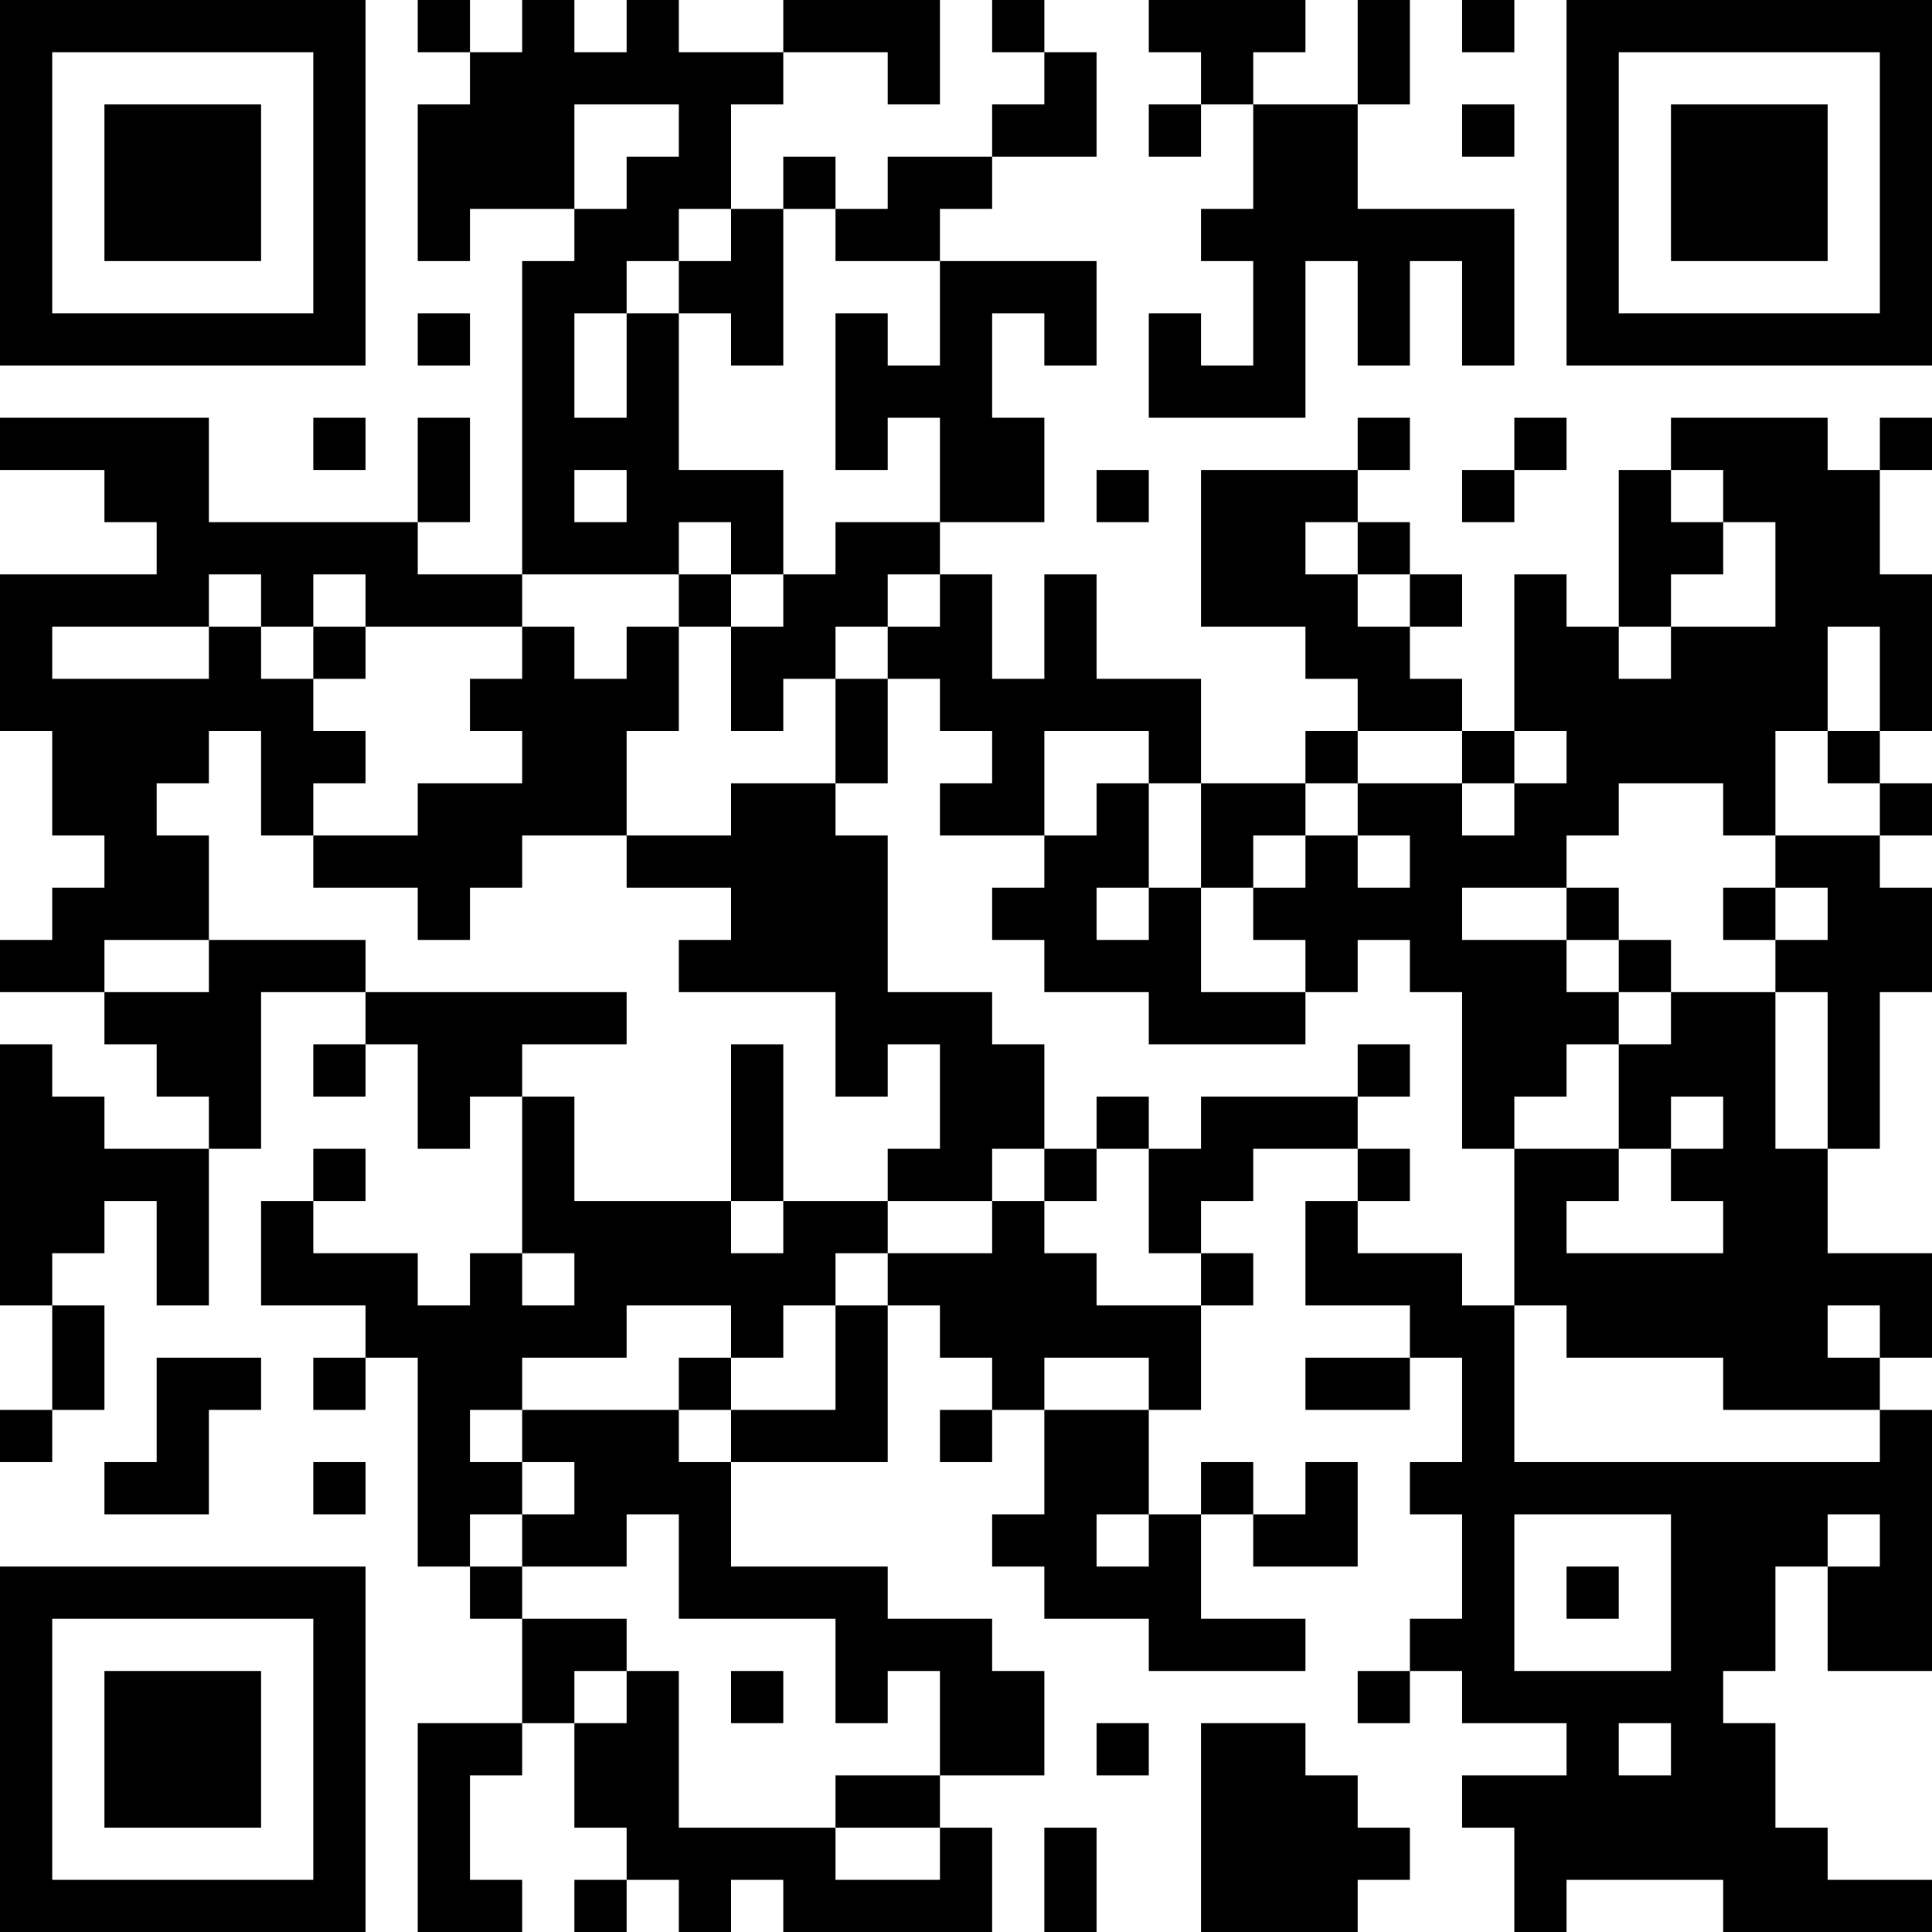 <?xml version="1.0" encoding="UTF-8"?>
<svg xmlns="http://www.w3.org/2000/svg" version="1.1" width="250" height="250" viewBox="0 0 250 250"><rect x="0" y="0" width="250" height="250" fill="#ffffff"/><g transform="scale(6.757)"><g transform="translate(0,0)"><path fill-rule="evenodd" d="M8 0L8 1L9 1L9 2L8 2L8 5L9 5L9 4L11 4L11 5L10 5L10 11L8 11L8 10L9 10L9 8L8 8L8 10L4 10L4 8L0 8L0 9L2 9L2 10L3 10L3 11L0 11L0 14L1 14L1 16L2 16L2 17L1 17L1 18L0 18L0 19L2 19L2 20L3 20L3 21L4 21L4 22L2 22L2 21L1 21L1 20L0 20L0 25L1 25L1 27L0 27L0 28L1 28L1 27L2 27L2 25L1 25L1 24L2 24L2 23L3 23L3 25L4 25L4 22L5 22L5 19L7 19L7 20L6 20L6 21L7 21L7 20L8 20L8 22L9 22L9 21L10 21L10 24L9 24L9 25L8 25L8 24L6 24L6 23L7 23L7 22L6 22L6 23L5 23L5 25L7 25L7 26L6 26L6 27L7 27L7 26L8 26L8 30L9 30L9 31L10 31L10 33L8 33L8 37L10 37L10 36L9 36L9 34L10 34L10 33L11 33L11 35L12 35L12 36L11 36L11 37L12 37L12 36L13 36L13 37L14 37L14 36L15 36L15 37L19 37L19 35L18 35L18 34L20 34L20 32L19 32L19 31L17 31L17 30L14 30L14 28L17 28L17 25L18 25L18 26L19 26L19 27L18 27L18 28L19 28L19 27L20 27L20 29L19 29L19 30L20 30L20 31L22 31L22 32L25 32L25 31L23 31L23 29L24 29L24 30L26 30L26 28L25 28L25 29L24 29L24 28L23 28L23 29L22 29L22 27L23 27L23 25L24 25L24 24L23 24L23 23L24 23L24 22L26 22L26 23L25 23L25 25L27 25L27 26L25 26L25 27L27 27L27 26L28 26L28 28L27 28L27 29L28 29L28 31L27 31L27 32L26 32L26 33L27 33L27 32L28 32L28 33L30 33L30 34L28 34L28 35L29 35L29 37L30 37L30 36L33 36L33 37L37 37L37 36L35 36L35 35L34 35L34 33L33 33L33 32L34 32L34 30L35 30L35 32L37 32L37 27L36 27L36 26L37 26L37 24L35 24L35 22L36 22L36 19L37 19L37 17L36 17L36 16L37 16L37 15L36 15L36 14L37 14L37 11L36 11L36 9L37 9L37 8L36 8L36 9L35 9L35 8L32 8L32 9L31 9L31 12L30 12L30 11L29 11L29 14L28 14L28 13L27 13L27 12L28 12L28 11L27 11L27 10L26 10L26 9L27 9L27 8L26 8L26 9L23 9L23 12L25 12L25 13L26 13L26 14L25 14L25 15L23 15L23 13L21 13L21 11L20 11L20 13L19 13L19 11L18 11L18 10L20 10L20 8L19 8L19 6L20 6L20 7L21 7L21 5L18 5L18 4L19 4L19 3L21 3L21 1L20 1L20 0L19 0L19 1L20 1L20 2L19 2L19 3L17 3L17 4L16 4L16 3L15 3L15 4L14 4L14 2L15 2L15 1L17 1L17 2L18 2L18 0L15 0L15 1L13 1L13 0L12 0L12 1L11 1L11 0L10 0L10 1L9 1L9 0ZM22 0L22 1L23 1L23 2L22 2L22 3L23 3L23 2L24 2L24 4L23 4L23 5L24 5L24 7L23 7L23 6L22 6L22 8L25 8L25 5L26 5L26 7L27 7L27 5L28 5L28 7L29 7L29 4L26 4L26 2L27 2L27 0L26 0L26 2L24 2L24 1L25 1L25 0ZM28 0L28 1L29 1L29 0ZM11 2L11 4L12 4L12 3L13 3L13 2ZM28 2L28 3L29 3L29 2ZM13 4L13 5L12 5L12 6L11 6L11 8L12 8L12 6L13 6L13 9L15 9L15 11L14 11L14 10L13 10L13 11L10 11L10 12L7 12L7 11L6 11L6 12L5 12L5 11L4 11L4 12L1 12L1 13L4 13L4 12L5 12L5 13L6 13L6 14L7 14L7 15L6 15L6 16L5 16L5 14L4 14L4 15L3 15L3 16L4 16L4 18L2 18L2 19L4 19L4 18L7 18L7 19L12 19L12 20L10 20L10 21L11 21L11 23L14 23L14 24L15 24L15 23L17 23L17 24L16 24L16 25L15 25L15 26L14 26L14 25L12 25L12 26L10 26L10 27L9 27L9 28L10 28L10 29L9 29L9 30L10 30L10 31L12 31L12 32L11 32L11 33L12 33L12 32L13 32L13 35L16 35L16 36L18 36L18 35L16 35L16 34L18 34L18 32L17 32L17 33L16 33L16 31L13 31L13 29L12 29L12 30L10 30L10 29L11 29L11 28L10 28L10 27L13 27L13 28L14 28L14 27L16 27L16 25L17 25L17 24L19 24L19 23L20 23L20 24L21 24L21 25L23 25L23 24L22 24L22 22L23 22L23 21L26 21L26 22L27 22L27 23L26 23L26 24L28 24L28 25L29 25L29 28L36 28L36 27L33 27L33 26L30 26L30 25L29 25L29 22L31 22L31 23L30 23L30 24L33 24L33 23L32 23L32 22L33 22L33 21L32 21L32 22L31 22L31 20L32 20L32 19L34 19L34 22L35 22L35 19L34 19L34 18L35 18L35 17L34 17L34 16L36 16L36 15L35 15L35 14L36 14L36 12L35 12L35 14L34 14L34 16L33 16L33 15L31 15L31 16L30 16L30 17L28 17L28 18L30 18L30 19L31 19L31 20L30 20L30 21L29 21L29 22L28 22L28 19L27 19L27 18L26 18L26 19L25 19L25 18L24 18L24 17L25 17L25 16L26 16L26 17L27 17L27 16L26 16L26 15L28 15L28 16L29 16L29 15L30 15L30 14L29 14L29 15L28 15L28 14L26 14L26 15L25 15L25 16L24 16L24 17L23 17L23 15L22 15L22 14L20 14L20 16L18 16L18 15L19 15L19 14L18 14L18 13L17 13L17 12L18 12L18 11L17 11L17 12L16 12L16 13L15 13L15 14L14 14L14 12L15 12L15 11L16 11L16 10L18 10L18 8L17 8L17 9L16 9L16 6L17 6L17 7L18 7L18 5L16 5L16 4L15 4L15 7L14 7L14 6L13 6L13 5L14 5L14 4ZM8 6L8 7L9 7L9 6ZM6 8L6 9L7 9L7 8ZM29 8L29 9L28 9L28 10L29 10L29 9L30 9L30 8ZM11 9L11 10L12 10L12 9ZM21 9L21 10L22 10L22 9ZM32 9L32 10L33 10L33 11L32 11L32 12L31 12L31 13L32 13L32 12L34 12L34 10L33 10L33 9ZM25 10L25 11L26 11L26 12L27 12L27 11L26 11L26 10ZM13 11L13 12L12 12L12 13L11 13L11 12L10 12L10 13L9 13L9 14L10 14L10 15L8 15L8 16L6 16L6 17L8 17L8 18L9 18L9 17L10 17L10 16L12 16L12 17L14 17L14 18L13 18L13 19L16 19L16 21L17 21L17 20L18 20L18 22L17 22L17 23L19 23L19 22L20 22L20 23L21 23L21 22L22 22L22 21L21 21L21 22L20 22L20 20L19 20L19 19L17 19L17 16L16 16L16 15L17 15L17 13L16 13L16 15L14 15L14 16L12 16L12 14L13 14L13 12L14 12L14 11ZM6 12L6 13L7 13L7 12ZM21 15L21 16L20 16L20 17L19 17L19 18L20 18L20 19L22 19L22 20L25 20L25 19L23 19L23 17L22 17L22 15ZM21 17L21 18L22 18L22 17ZM30 17L30 18L31 18L31 19L32 19L32 18L31 18L31 17ZM33 17L33 18L34 18L34 17ZM14 20L14 23L15 23L15 20ZM26 20L26 21L27 21L27 20ZM10 24L10 25L11 25L11 24ZM35 25L35 26L36 26L36 25ZM3 26L3 28L2 28L2 29L4 29L4 27L5 27L5 26ZM13 26L13 27L14 27L14 26ZM20 26L20 27L22 27L22 26ZM6 28L6 29L7 29L7 28ZM21 29L21 30L22 30L22 29ZM29 29L29 32L32 32L32 29ZM35 29L35 30L36 30L36 29ZM30 30L30 31L31 31L31 30ZM14 32L14 33L15 33L15 32ZM21 33L21 34L22 34L22 33ZM23 33L23 37L26 37L26 36L27 36L27 35L26 35L26 34L25 34L25 33ZM31 33L31 34L32 34L32 33ZM20 35L20 37L21 37L21 35ZM0 0L0 7L7 7L7 0ZM1 1L1 6L6 6L6 1ZM2 2L2 5L5 5L5 2ZM30 0L30 7L37 7L37 0ZM31 1L31 6L36 6L36 1ZM32 2L32 5L35 5L35 2ZM0 30L0 37L7 37L7 30ZM1 31L1 36L6 36L6 31ZM2 32L2 35L5 35L5 32Z" fill="#000000"/></g></g></svg>
